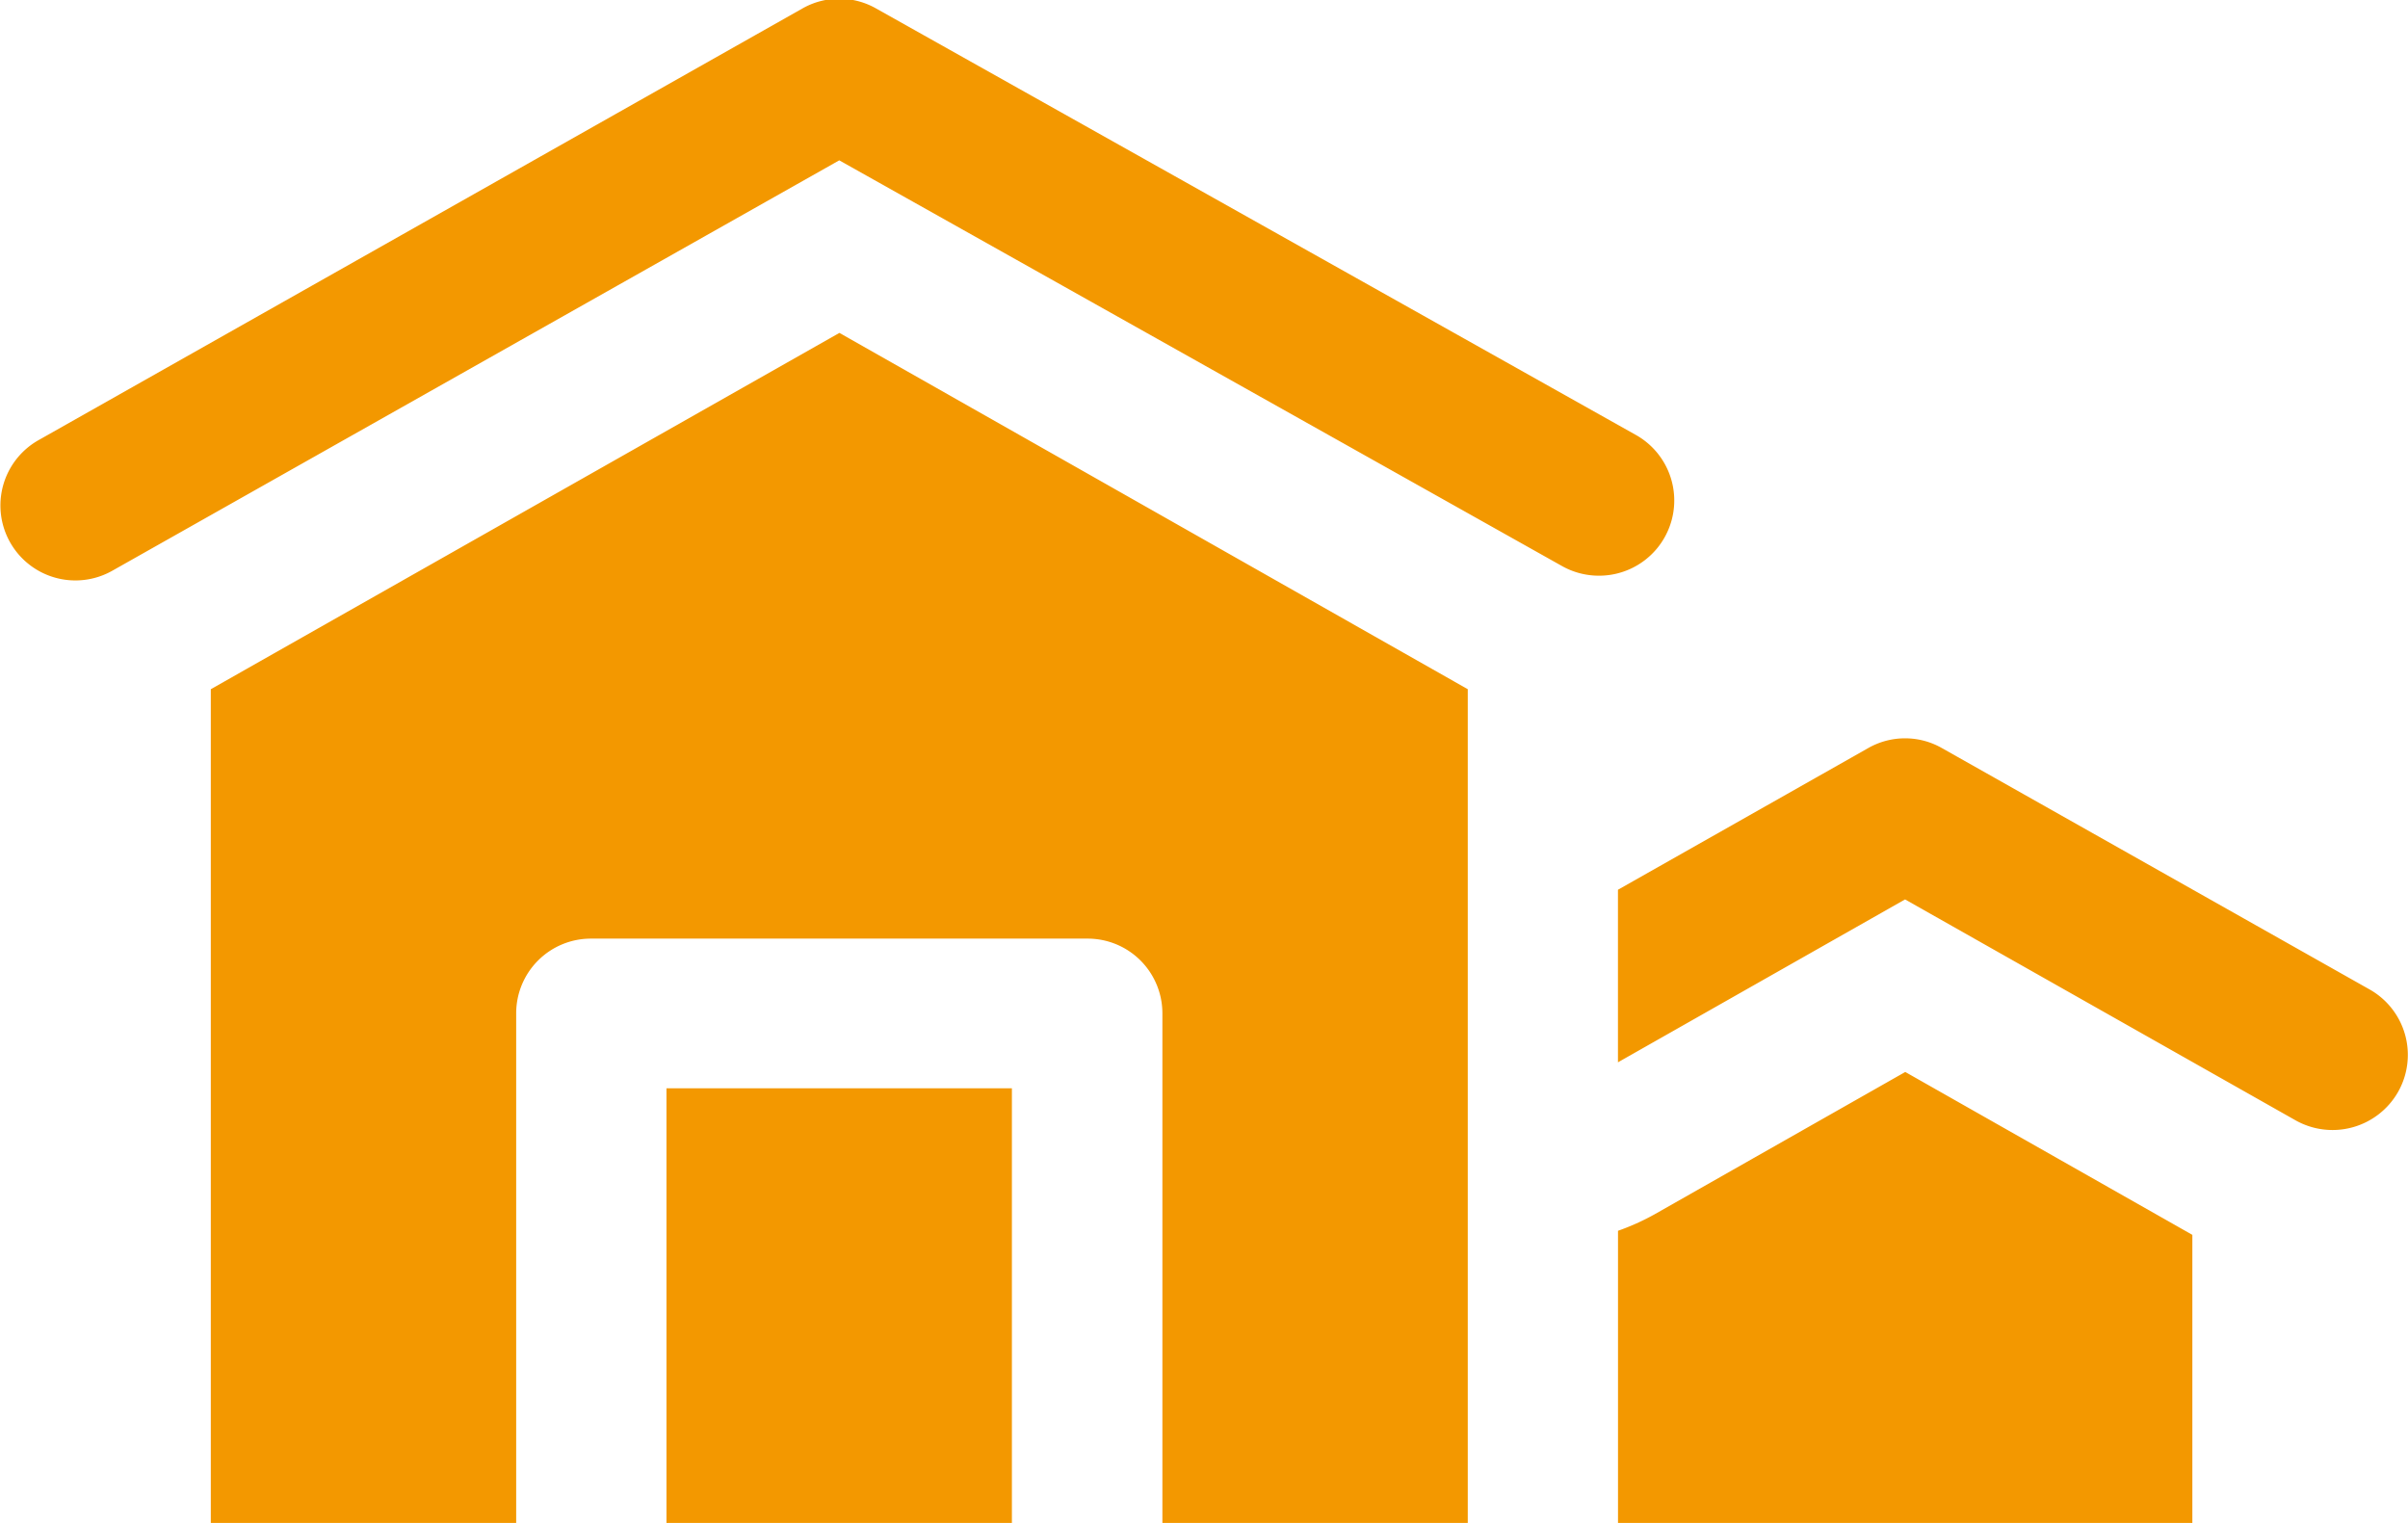 <svg xmlns="http://www.w3.org/2000/svg" width="47.313" height="29.93" viewBox="0 0 47.313 29.93">
  <defs>
    <style>
      .cls-1 {
        fill: #f39800;
        fill-rule: evenodd;
      }
    </style>
  </defs>
  <path id="icon-userifo_04.svg" class="cls-1" d="M576.4,3316.36a1.482,1.482,0,0,1-2.015.56l-7.673-4.34-5.641,3.2v-3.39l4.911-2.78a1.464,1.464,0,0,1,1.46,0l8.4,4.74A1.476,1.476,0,0,1,576.4,3316.36Zm-15.7-10.14a1.478,1.478,0,0,1-.729-0.19l-14.2-7.97-14.279,8.06a1.473,1.473,0,1,1-1.459-2.56l15.008-8.48a1.464,1.464,0,0,1,1.46,0l14.931,8.38A1.477,1.477,0,0,1,560.7,3306.22Zm-2.58,2.23v16.38h-6v-10.01a1.468,1.468,0,0,0-1.477-1.47H540.9a1.468,1.468,0,0,0-1.477,1.47v10.01h-6v-16.38l12.351-7Zm-8.957,16.38h-6.787v-8.54h6.787v8.54Zm17.553-8.86,5.641,3.2v5.66H561.072v-5.74a4.639,4.639,0,0,0,.712-0.32Z" transform="translate(-529.281 -3294.91)"/>
</svg>
